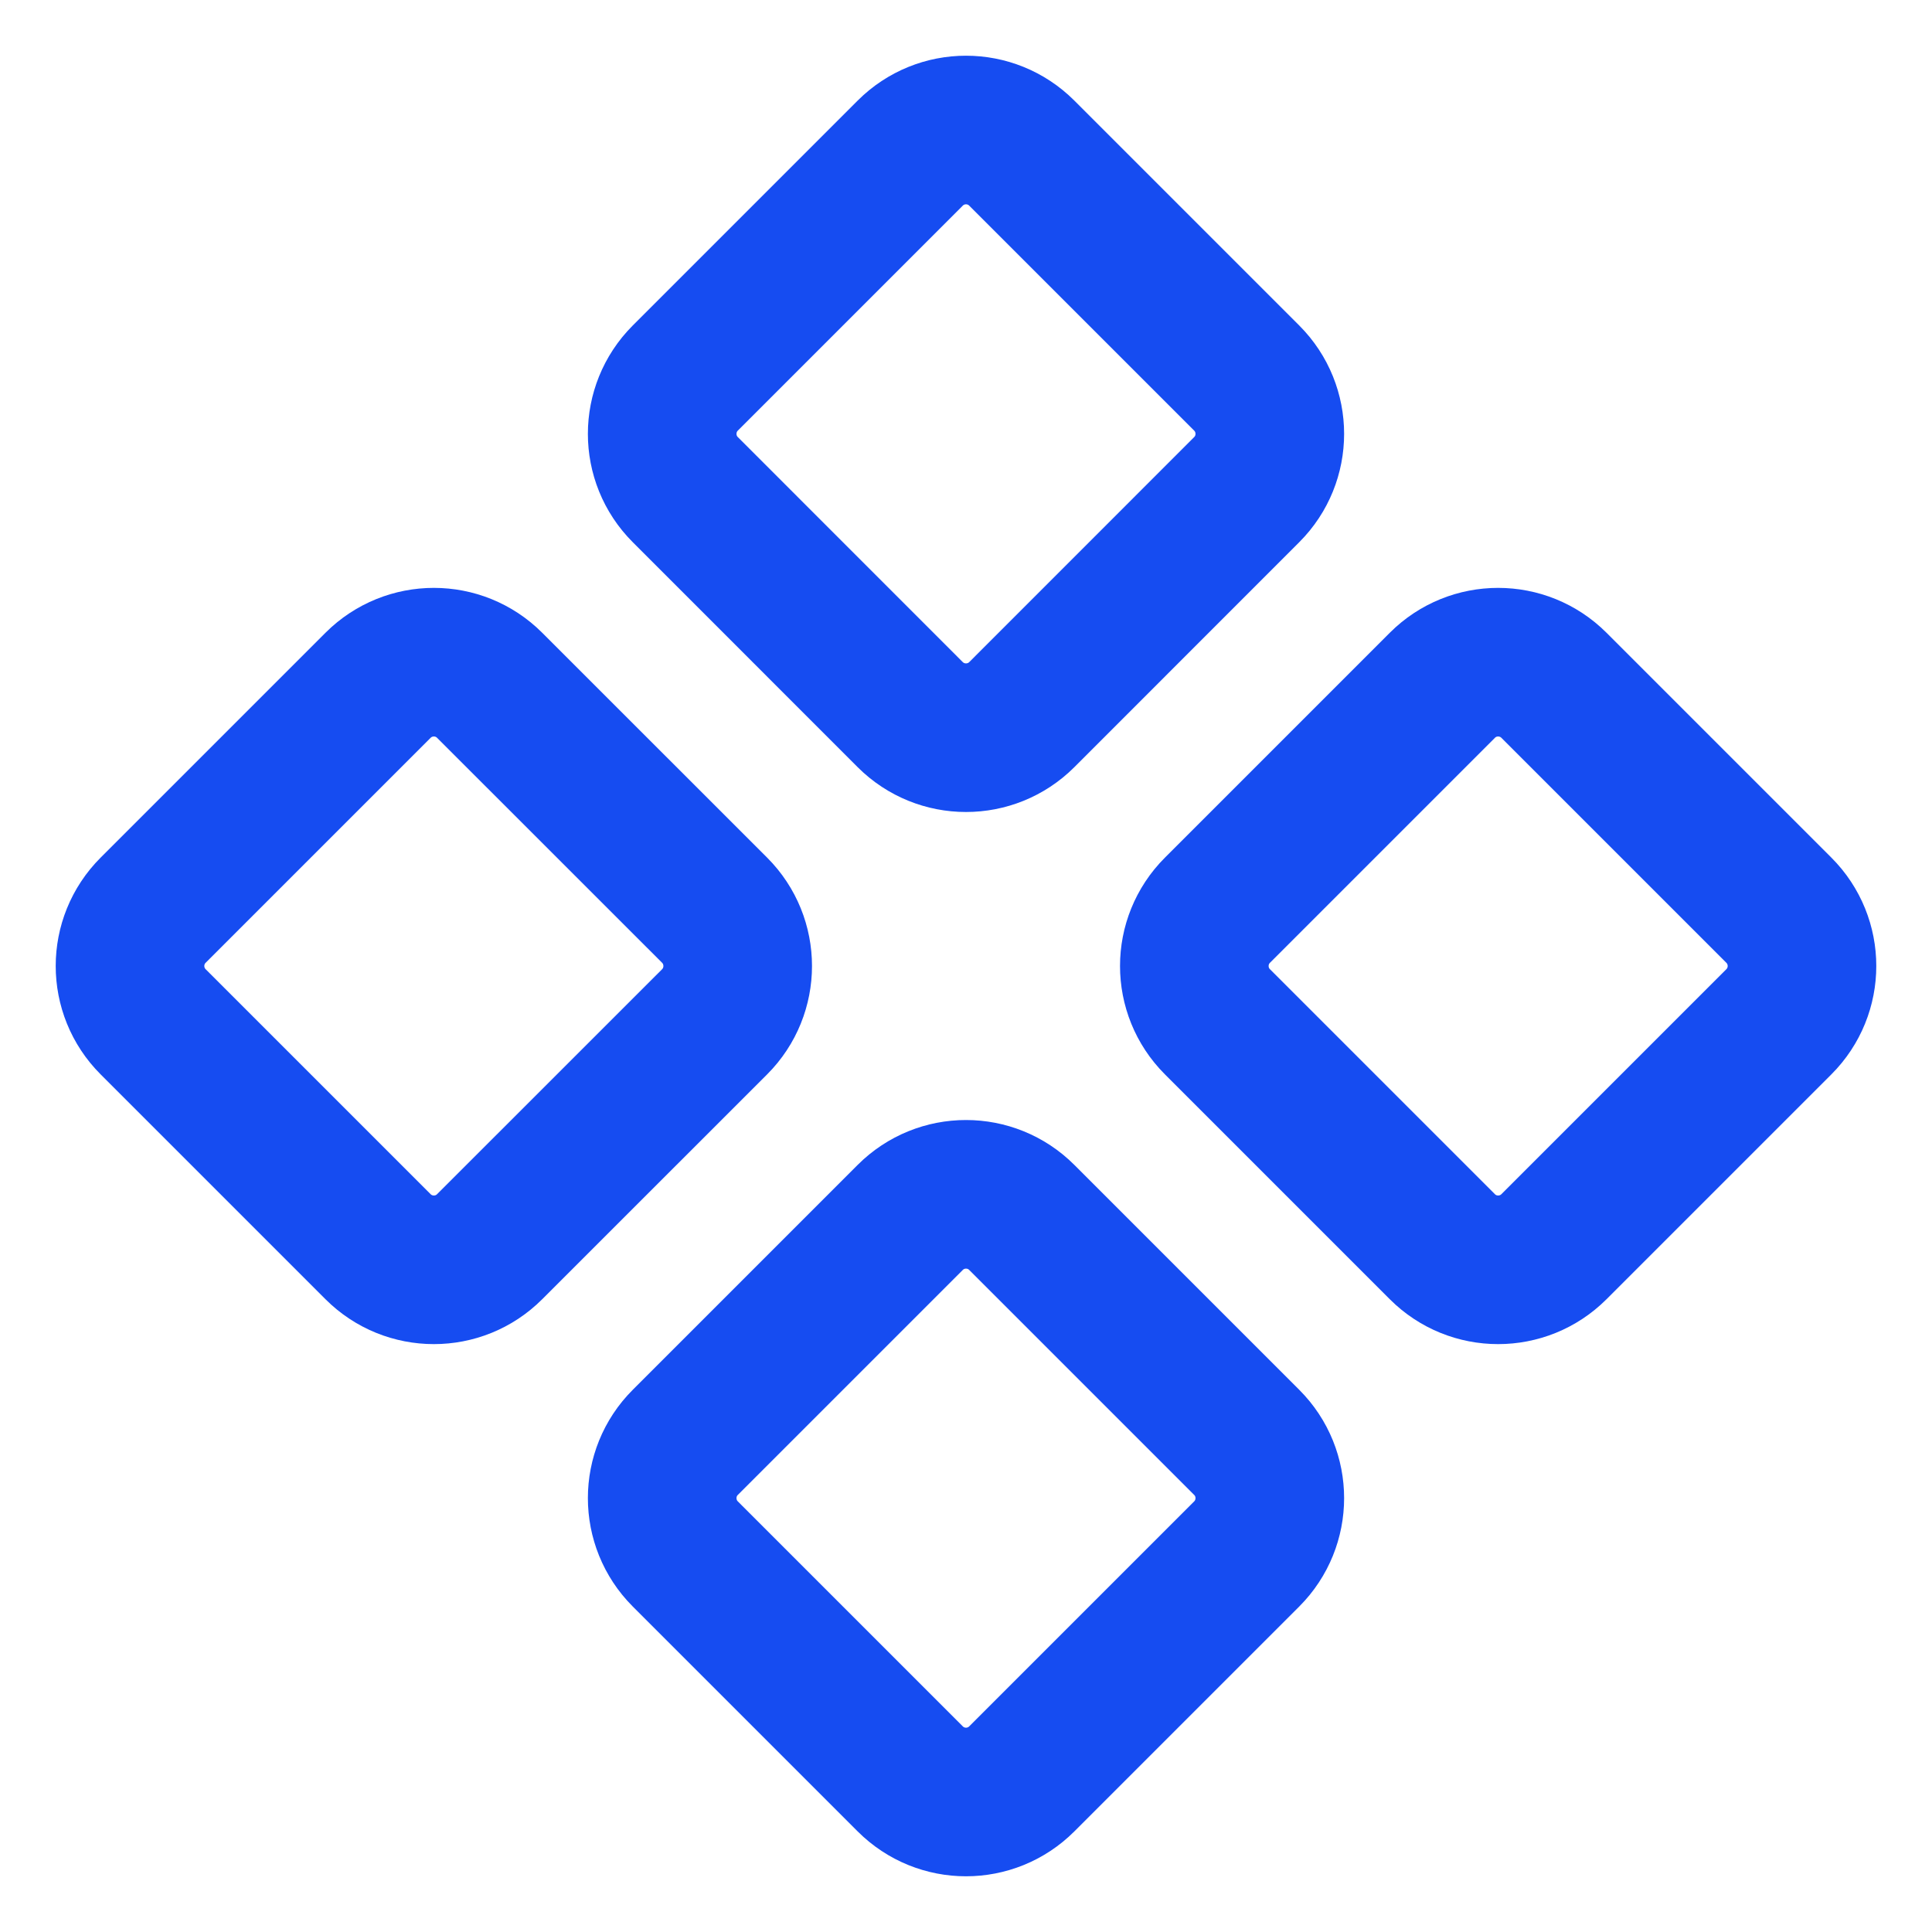 <svg width="26" height="26" viewBox="0 0 26 26" fill="none" xmlns="http://www.w3.org/2000/svg">
<path d="M12.249 2.061C12.664 1.646 13.336 1.646 13.751 2.061L16.778 5.088C17.192 5.503 17.192 6.175 16.778 6.589L13.751 9.617C13.336 10.031 12.664 10.031 12.249 9.617L9.222 6.589C8.808 6.175 8.808 5.503 9.222 5.088L12.249 2.061Z" stroke="#164CF1" stroke-width="2"/>
<path d="M19.411 9.222C19.825 8.808 20.497 8.808 20.912 9.222L23.939 12.249C24.354 12.664 24.354 13.336 23.939 13.751L20.912 16.778C20.497 17.192 19.825 17.192 19.411 16.778L16.384 13.751C15.969 13.336 15.969 12.664 16.384 12.249L19.411 9.222Z" stroke="#164CF1" stroke-width="2"/>
<path d="M5.088 9.222C5.503 8.808 6.175 8.808 6.589 9.222L9.617 12.249C10.031 12.664 10.031 13.336 9.617 13.751L6.589 16.778C6.175 17.192 5.503 17.192 5.088 16.778L2.061 13.751C1.646 13.336 1.646 12.664 2.061 12.249L5.088 9.222Z" stroke="#164CF1" stroke-width="2"/>
<path d="M12.249 16.384C12.664 15.969 13.336 15.969 13.751 16.384L16.778 19.411C17.192 19.825 17.192 20.497 16.778 20.912L13.751 23.939C13.336 24.354 12.664 24.354 12.249 23.939L9.222 20.912C8.808 20.497 8.808 19.825 9.222 19.411L12.249 16.384Z" stroke="#164CF1" stroke-width="2"/>
</svg>
